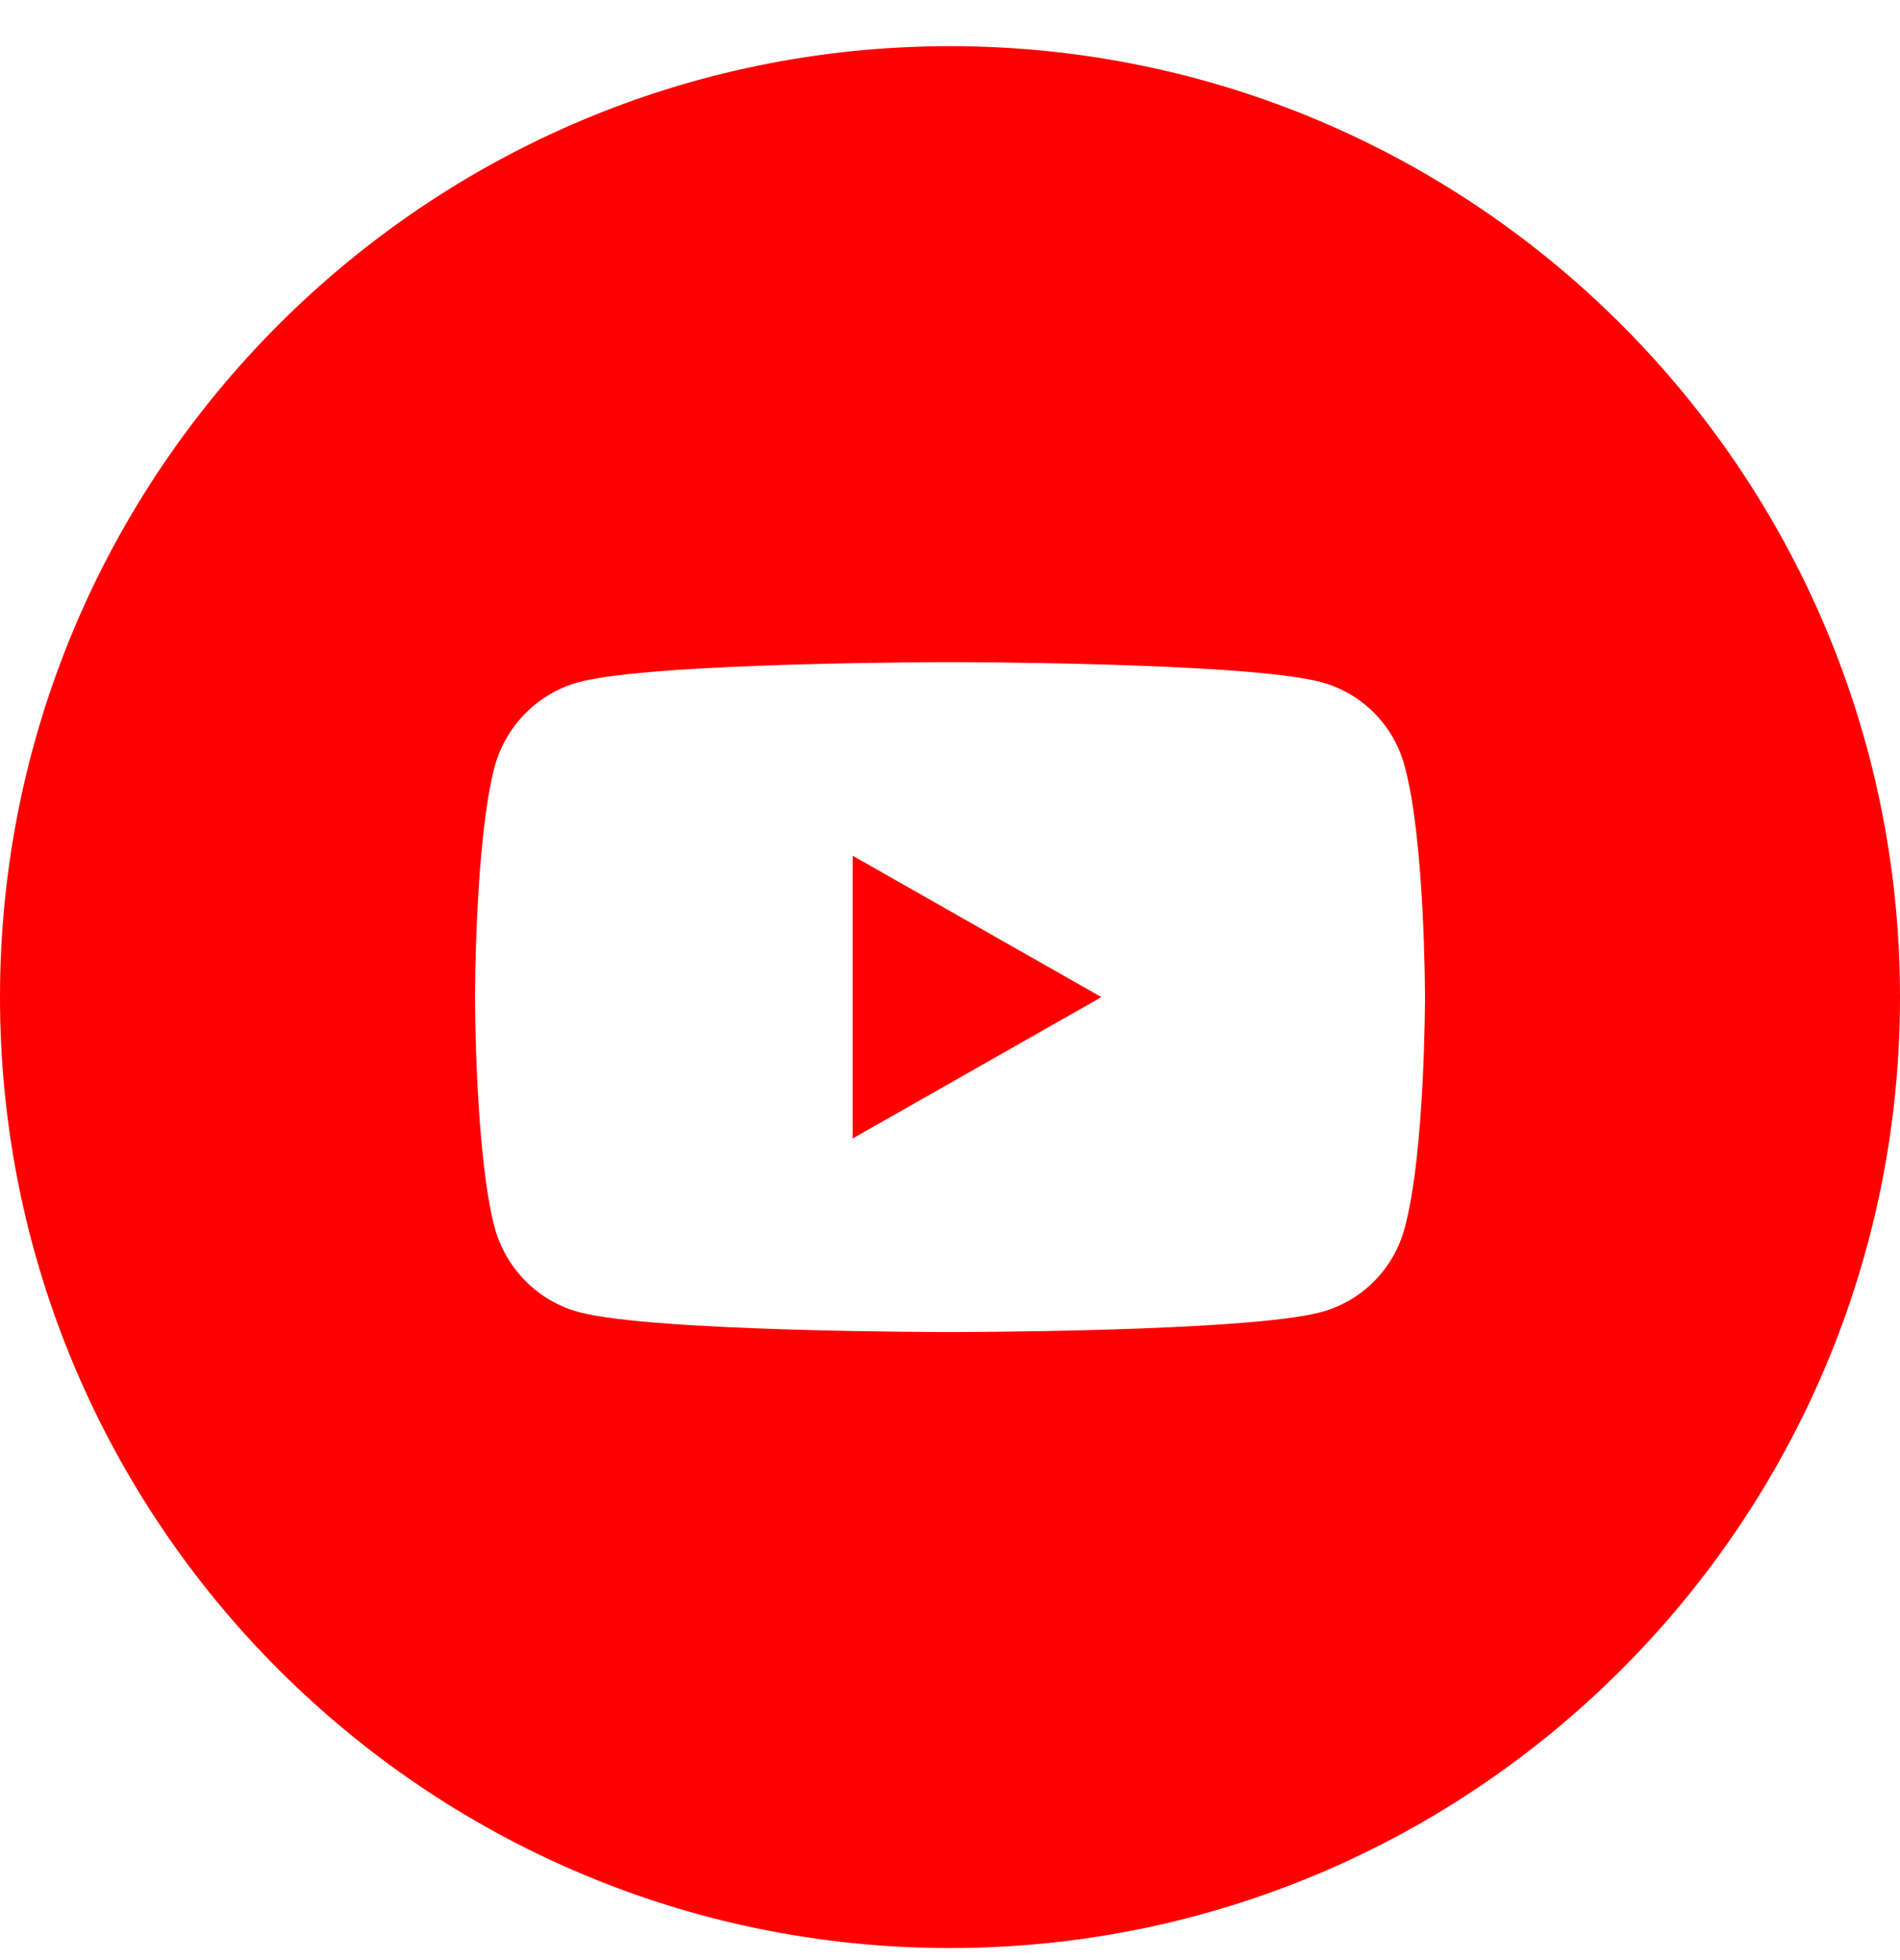 <?xml version="1.0" encoding="UTF-8" standalone="no"?>
<!DOCTYPE svg PUBLIC "-//W3C//DTD SVG 1.1//EN" "http://www.w3.org/Graphics/SVG/1.1/DTD/svg11.dtd">
<svg width="32px" height="33px" version="1.1" xmlns="http://www.w3.org/2000/svg" xmlns:xlink="http://www.w3.org/1999/xlink" xml:space="preserve" xmlns:serif="http://www.serif.com/" style="fill-rule:evenodd;clip-rule:evenodd;stroke-linejoin:round;stroke-miterlimit:2;">
    <g transform="matrix(1,0,0,1,-315,-2067)">
        <g transform="matrix(1,0,0,2.204,0,0)">
            <g transform="matrix(1,0,0,0.454,-1244.49,913.677)">
                <path d="M1575.49,54C1584.32,54 1591.49,61.169 1591.49,70C1591.49,78.831 1584.32,86 1575.49,86C1566.66,86 1559.49,78.831 1559.49,70C1559.49,61.169 1566.66,54 1575.49,54ZM1583.15,66.124C1582.97,65.431 1582.43,64.885 1581.74,64.7C1580.49,64.364 1575.49,64.364 1575.49,64.364C1575.49,64.364 1570.49,64.364 1569.24,64.7C1568.55,64.885 1568.01,65.431 1567.82,66.124C1567.49,67.38 1567.49,70 1567.49,70C1567.49,70 1567.49,72.62 1567.82,73.876C1568.01,74.569 1568.55,75.115 1569.24,75.3C1570.49,75.636 1575.49,75.636 1575.49,75.636C1575.49,75.636 1580.49,75.636 1581.74,75.3C1582.43,75.115 1582.97,74.569 1583.15,73.876C1583.49,72.62 1583.49,70 1583.49,70C1583.49,70 1583.49,67.38 1583.15,66.124ZM1573.85,72.379L1573.85,67.621L1578.04,70L1573.85,72.379Z" style="fill:rgb(255,0,0);"/>
            </g>
        </g>
    </g>
</svg>

